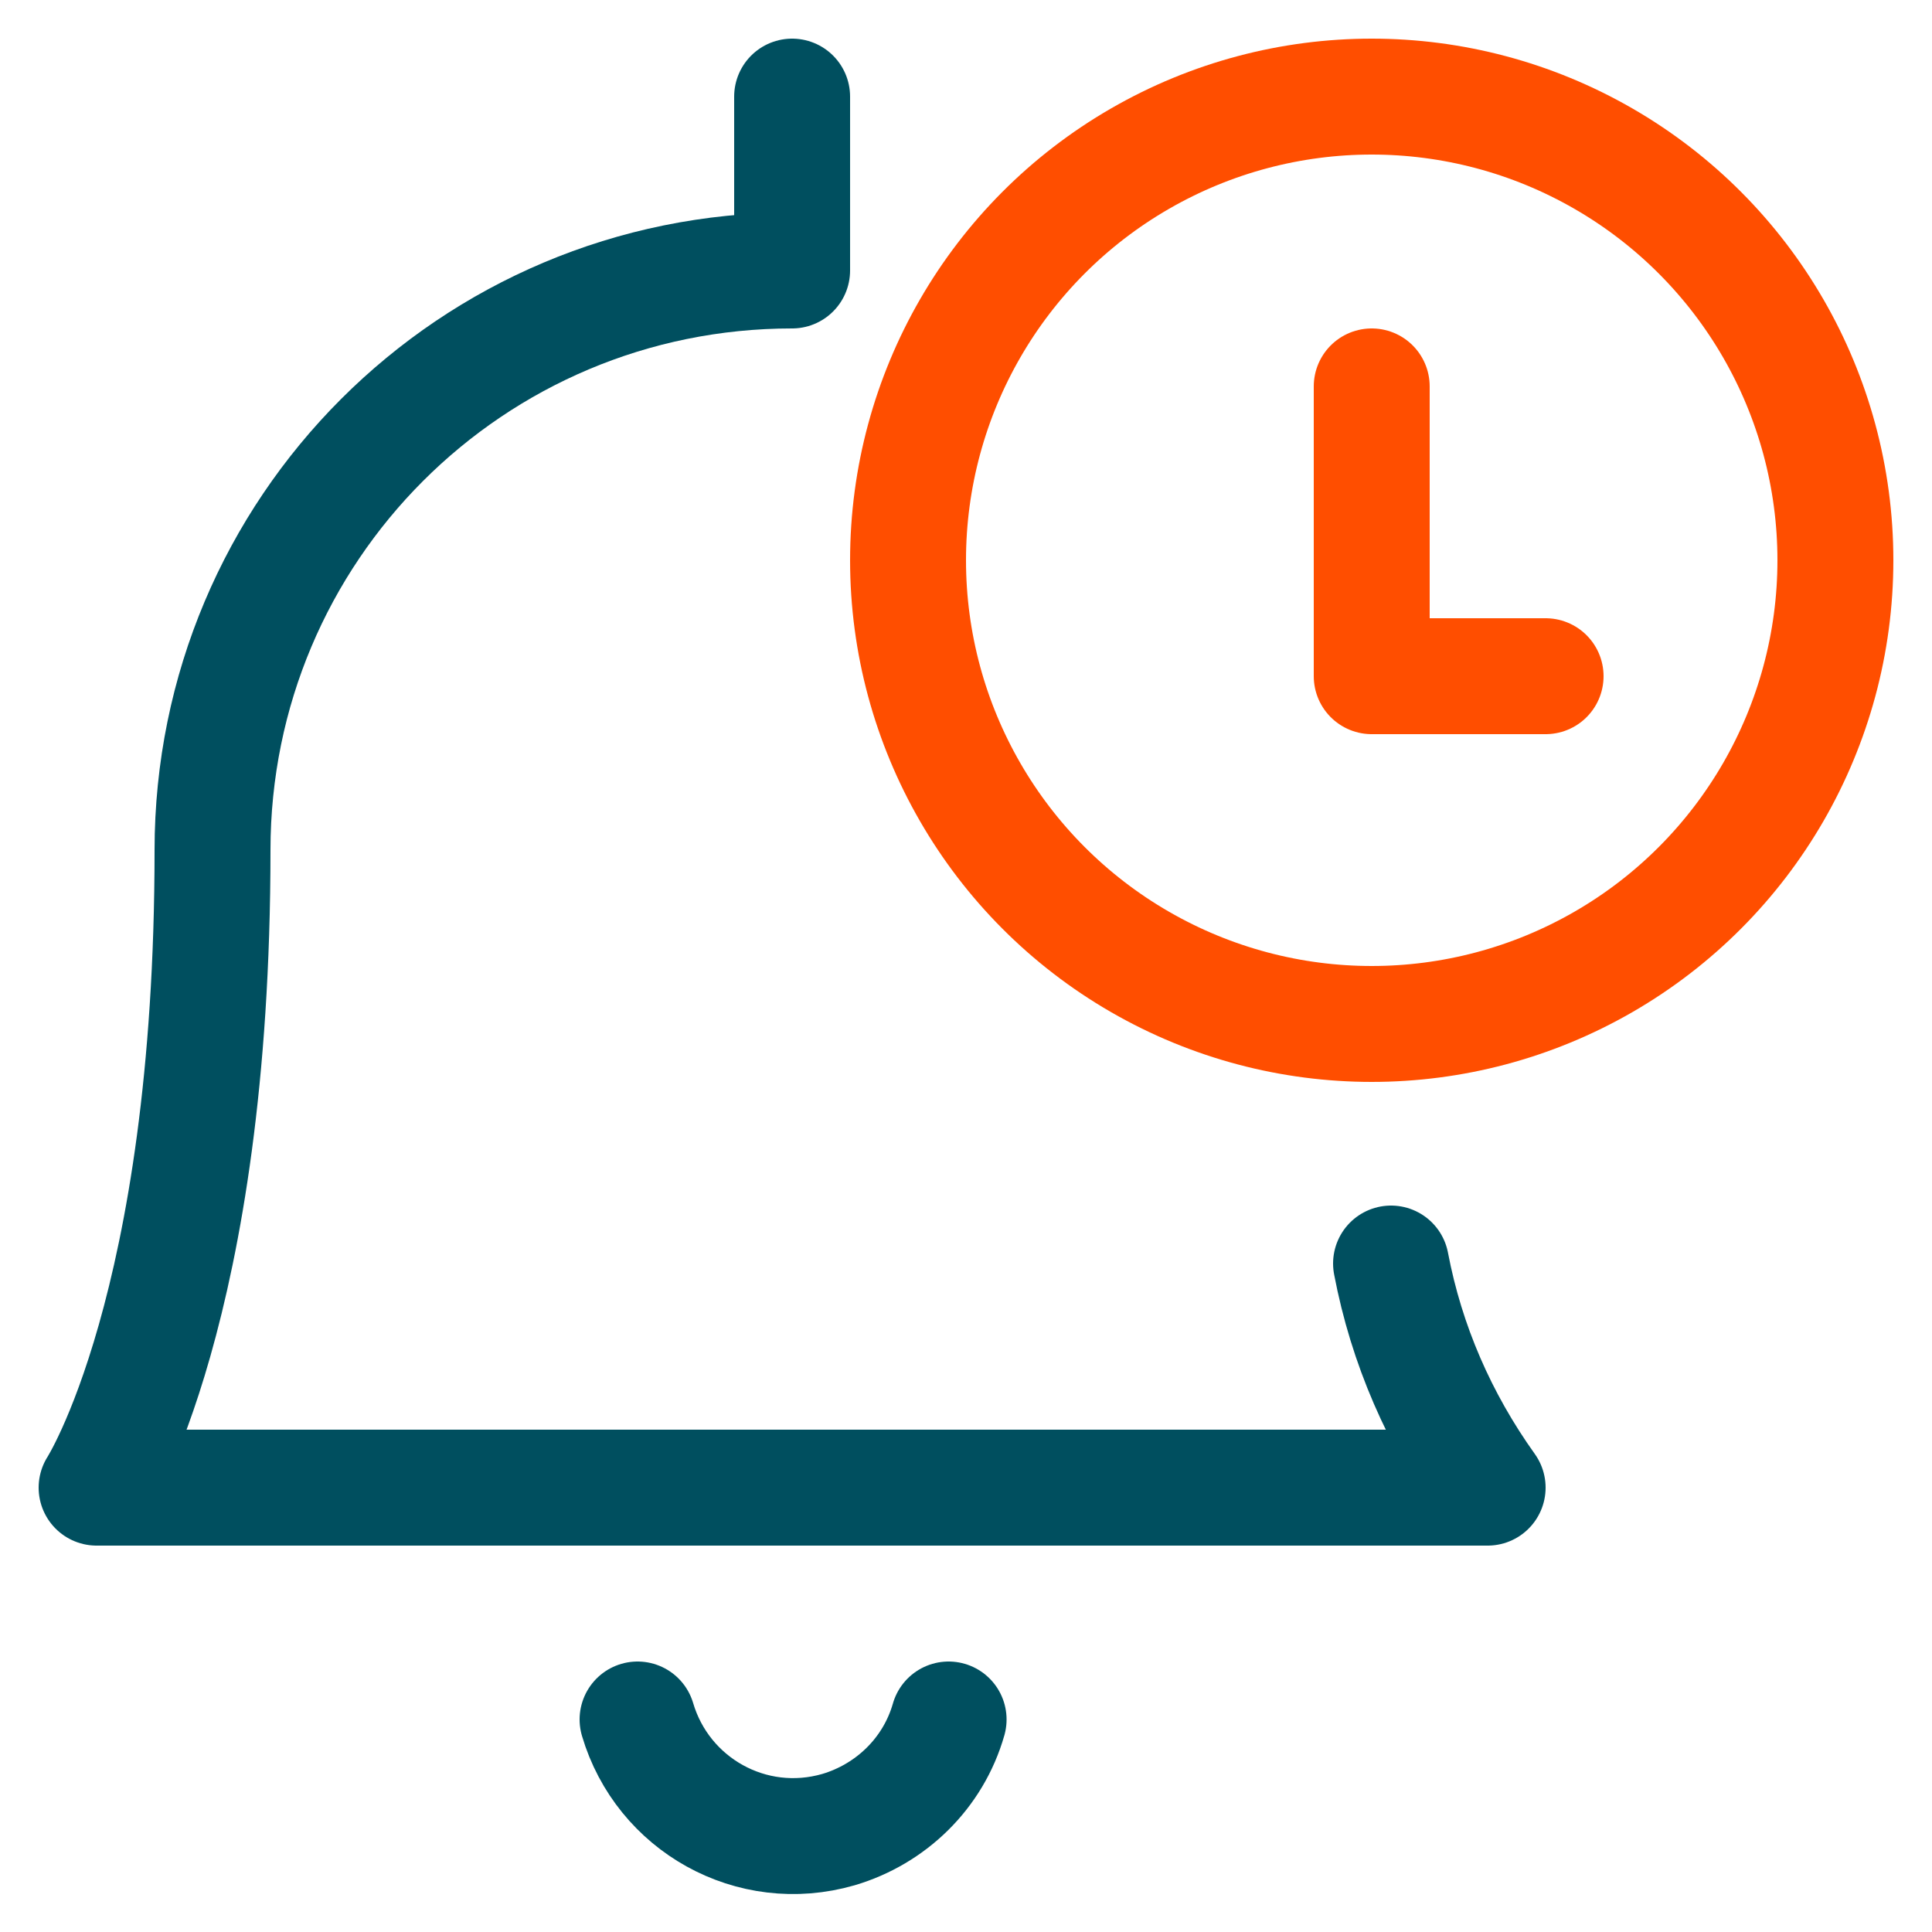 <?xml version="1.0" encoding="utf-8"?>
<!-- Generator: Adobe Illustrator 25.2.1, SVG Export Plug-In . SVG Version: 6.00 Build 0)  -->
<svg version="1.1" id="Layer_1" xmlns="http://www.w3.org/2000/svg" xmlns:xlink="http://www.w3.org/1999/xlink" x="0px" y="0px"
	 viewBox="0 0 100 100" style="enable-background:new 0 0 100 100;" xml:space="preserve">
<style type="text/css">
	.st0{fill:none;stroke:#004F5F;stroke-width:6;stroke-linecap:round;stroke-linejoin:round;}
	.st1{fill:none;stroke:#FF4E00;stroke-width:6;stroke-linecap:round;stroke-linejoin:round;}
</style>
<path class="st0" d="M72,65.4c0.8,4.2,2.5,8.1,5,11.6H5c0,0,6-9.3,6-33c0-16.6,13.4-30,30-30V5"/>
<circle class="st1" cx="71" cy="29" r="24"/>
<polyline class="st1" points="71,20 71,35 80,35 "/>
<path class="st0" d="M33,89c1.3,4.4,5.9,7,10.4,5.7c2.7-0.8,4.9-2.9,5.7-5.7"/>
</svg>
